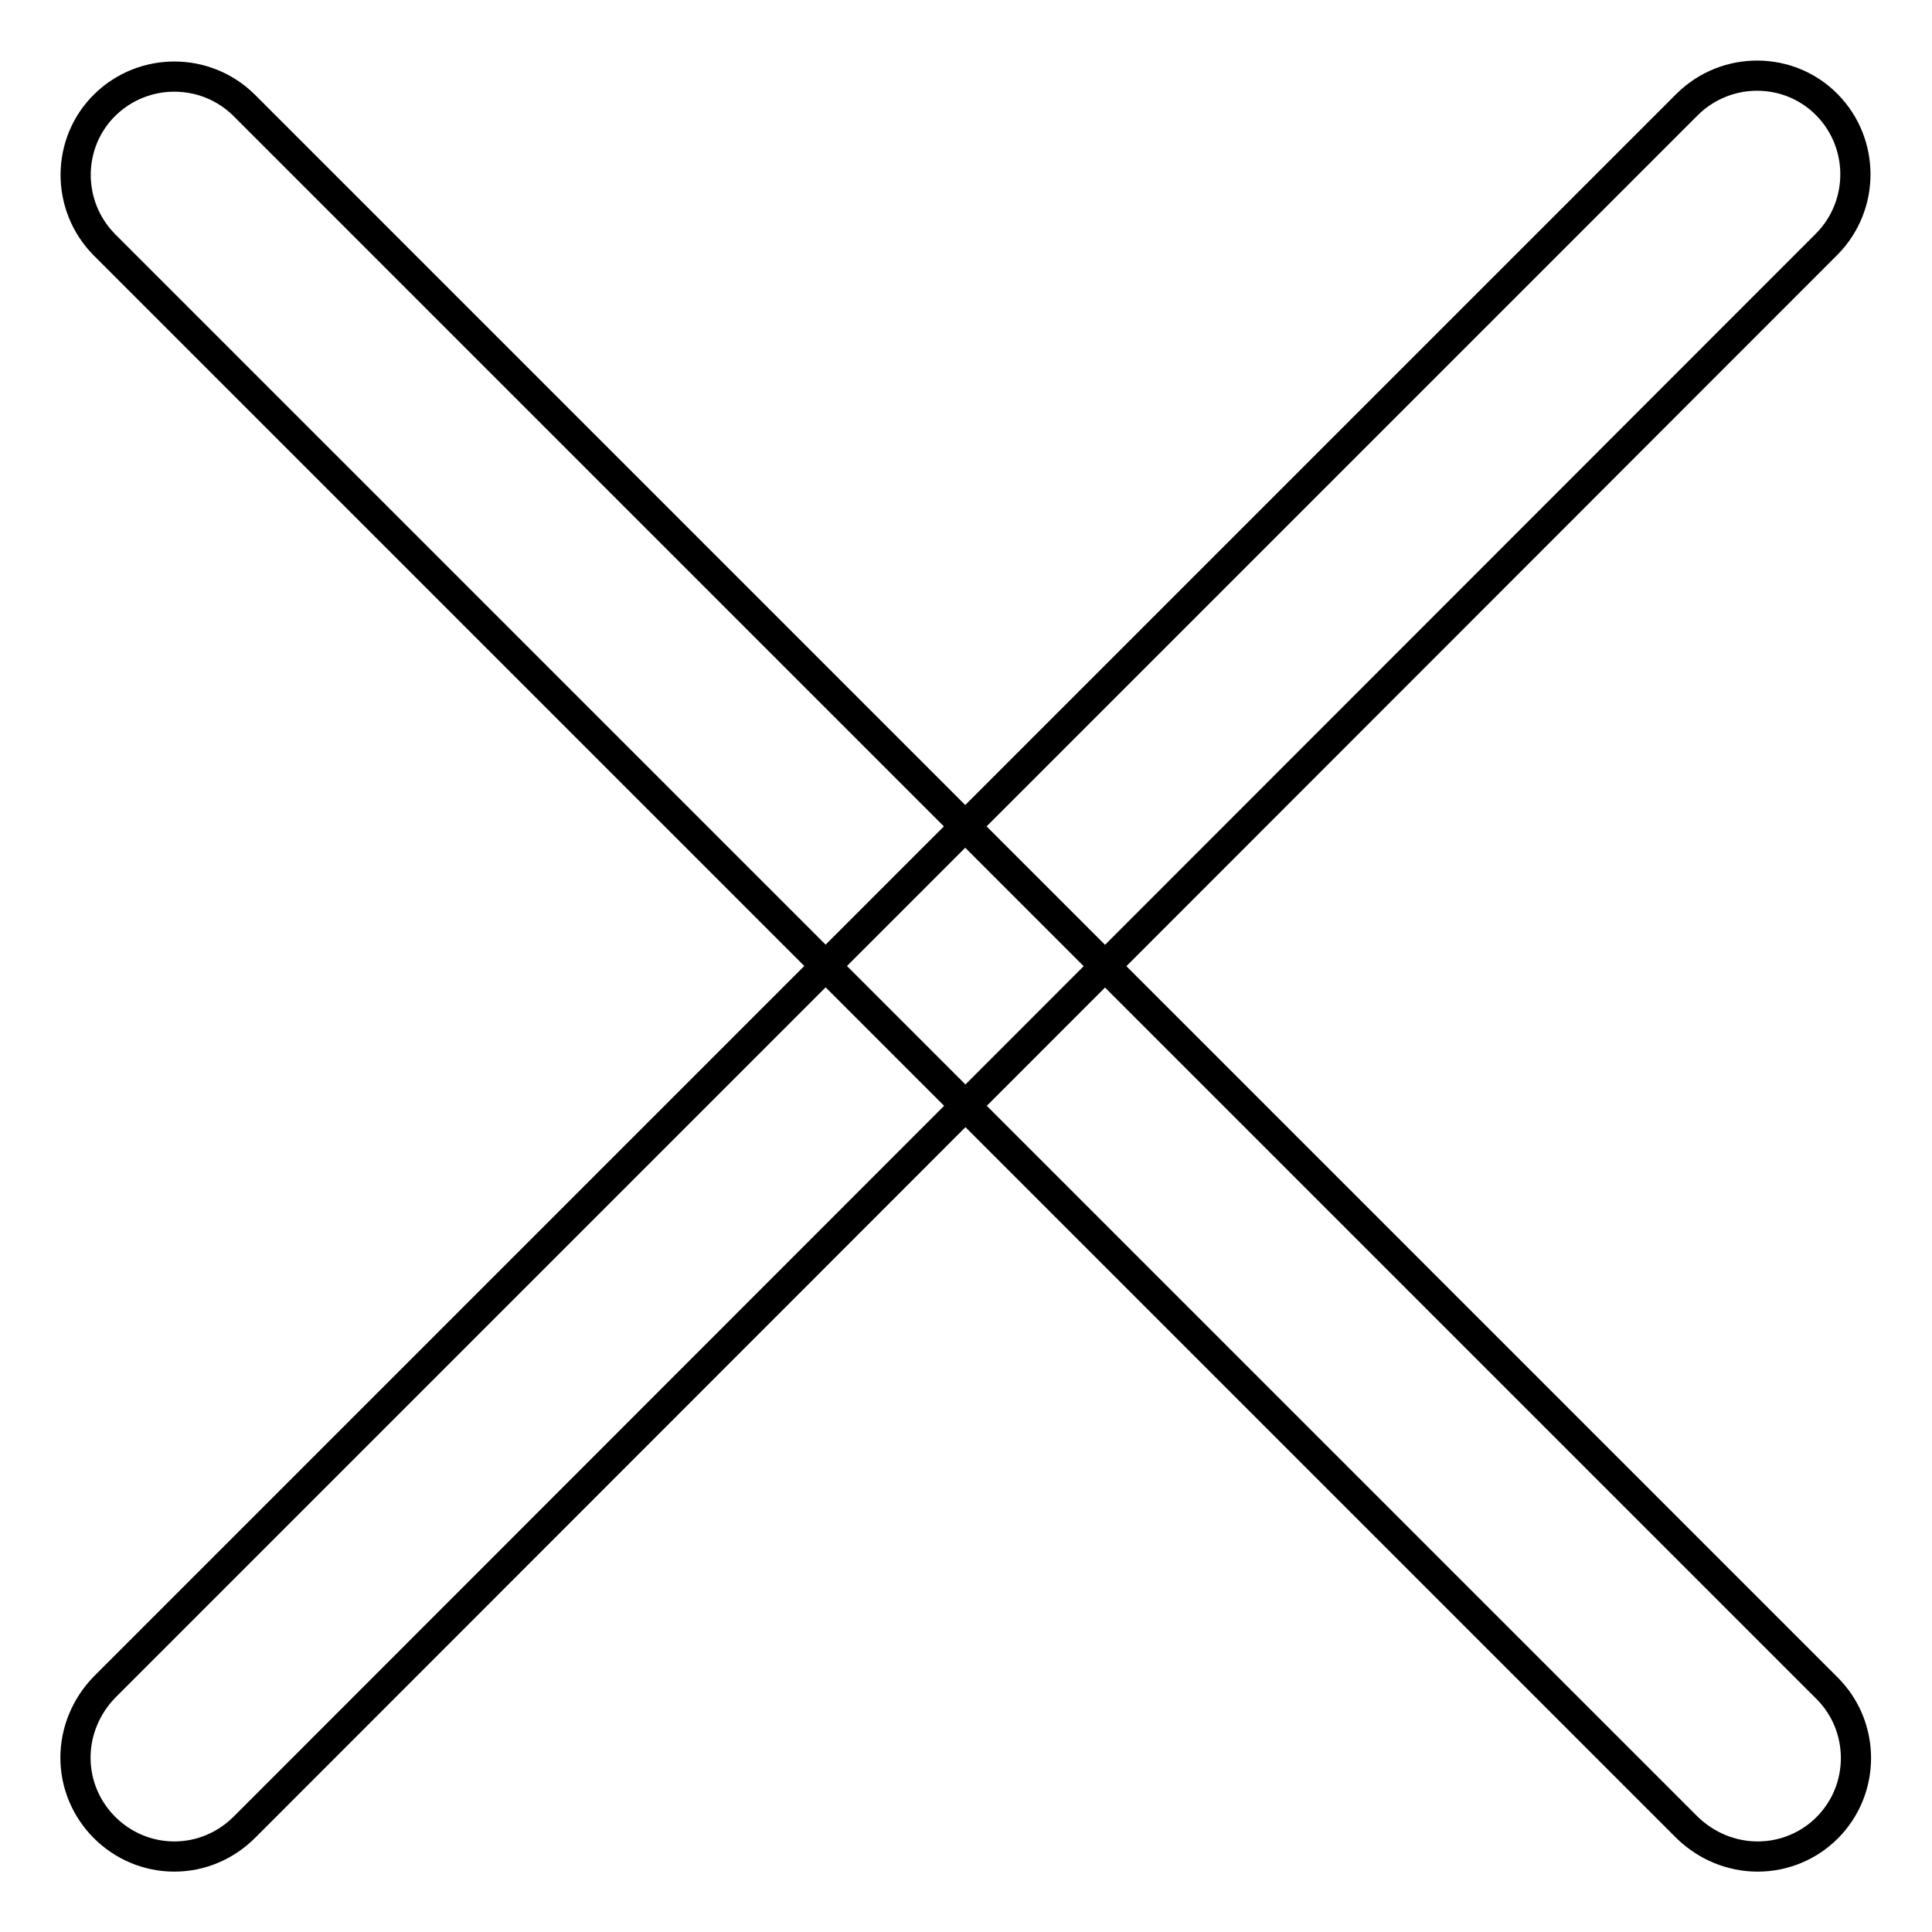 <?xml version="1.0" encoding="utf-8"?>
<!-- Svg Vector Icons : http://www.onlinewebfonts.com/icon -->
<!DOCTYPE svg PUBLIC "-//W3C//DTD SVG 1.1//EN" "http://www.w3.org/Graphics/SVG/1.1/DTD/svg11.dtd">
<svg version="1.1" xmlns="http://www.w3.org/2000/svg" xmlns:xlink="http://www.w3.org/1999/xlink" x="0px" y="0px" viewBox="0 0 256 256" enable-background="new 0 0 256 256" xml:space="preserve">
<g> <path stroke-width="4" fill-opacity="0" stroke="#000000"  d="M232.9,246c-3.5,0-6.8-1.4-9.3-3.8L13.8,32.4c-5.1-5.2-5-13.5,0.1-18.5c5.1-5,13.3-5,18.4,0l209.8,209.8 c5.1,5.1,5.1,13.4,0,18.5C239.7,244.6,236.4,246,232.9,246z"/> <path stroke-width="4" fill-opacity="0" stroke="#000000"  d="M23.1,246c-7.2,0-13.1-5.9-13.1-13.1c0-3.5,1.4-6.8,3.8-9.3L223.6,13.8c5.2-5.1,13.5-5,18.5,0.1 c5,5.1,5,13.3,0,18.4L32.4,242.1C29.9,244.6,26.6,246,23.1,246z"/></g>
</svg>